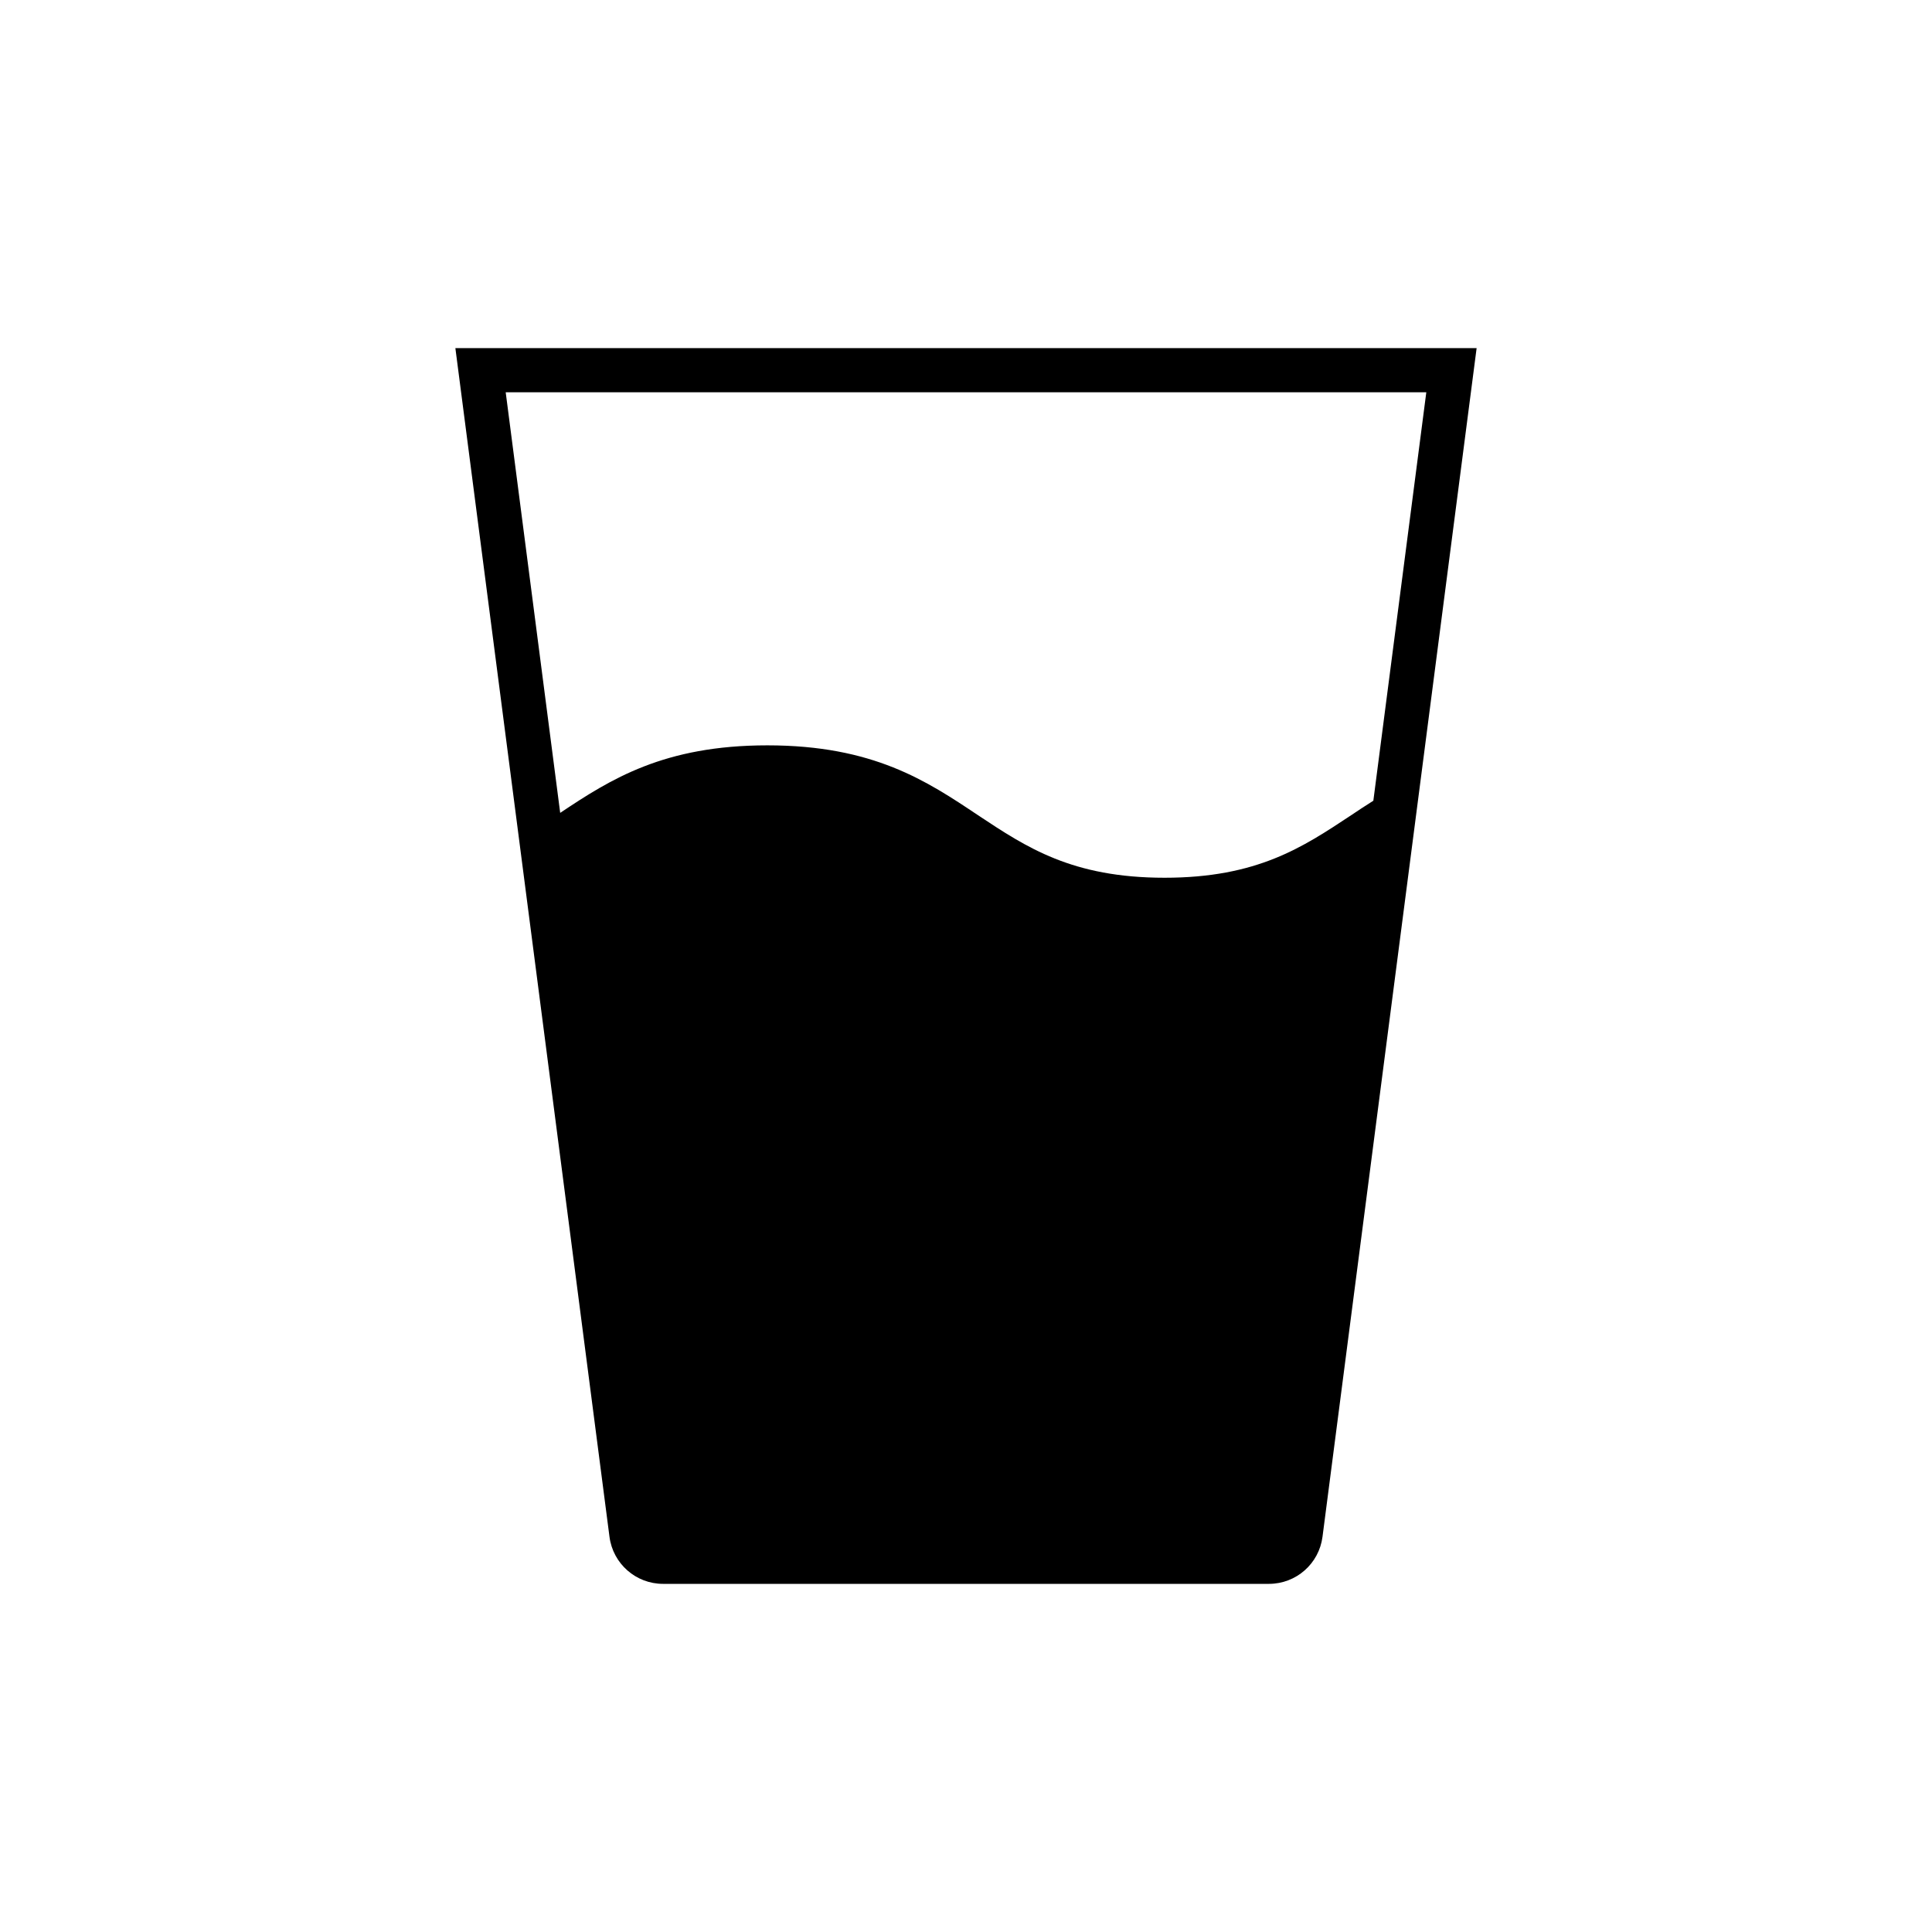 <?xml version="1.0" encoding="UTF-8"?>
<!-- Uploaded to: SVG Repo, www.svgrepo.com, Generator: SVG Repo Mixer Tools -->
<svg fill="#000000" width="800px" height="800px" version="1.1" viewBox="144 144 512 512" xmlns="http://www.w3.org/2000/svg">
 <path d="m264.68 236.26 40.84 315.01c0.926 7.133 7 12.469 14.188 12.469h160.58c7.191 0 13.266-5.336 14.188-12.469l40.844-315.01zm237.36 123.8c-12.809 8.48-24.852 16.551-49.414 16.551s-36.605-8.07-49.414-16.551c-13.625-9.121-27.777-18.535-55.844-18.535-27.426 0-41.52 8.949-54.91 17.895l-14.441-111.46h243.97l-14.035 108.24c-2.051 1.285-3.981 2.57-5.91 3.859z"/>
</svg>